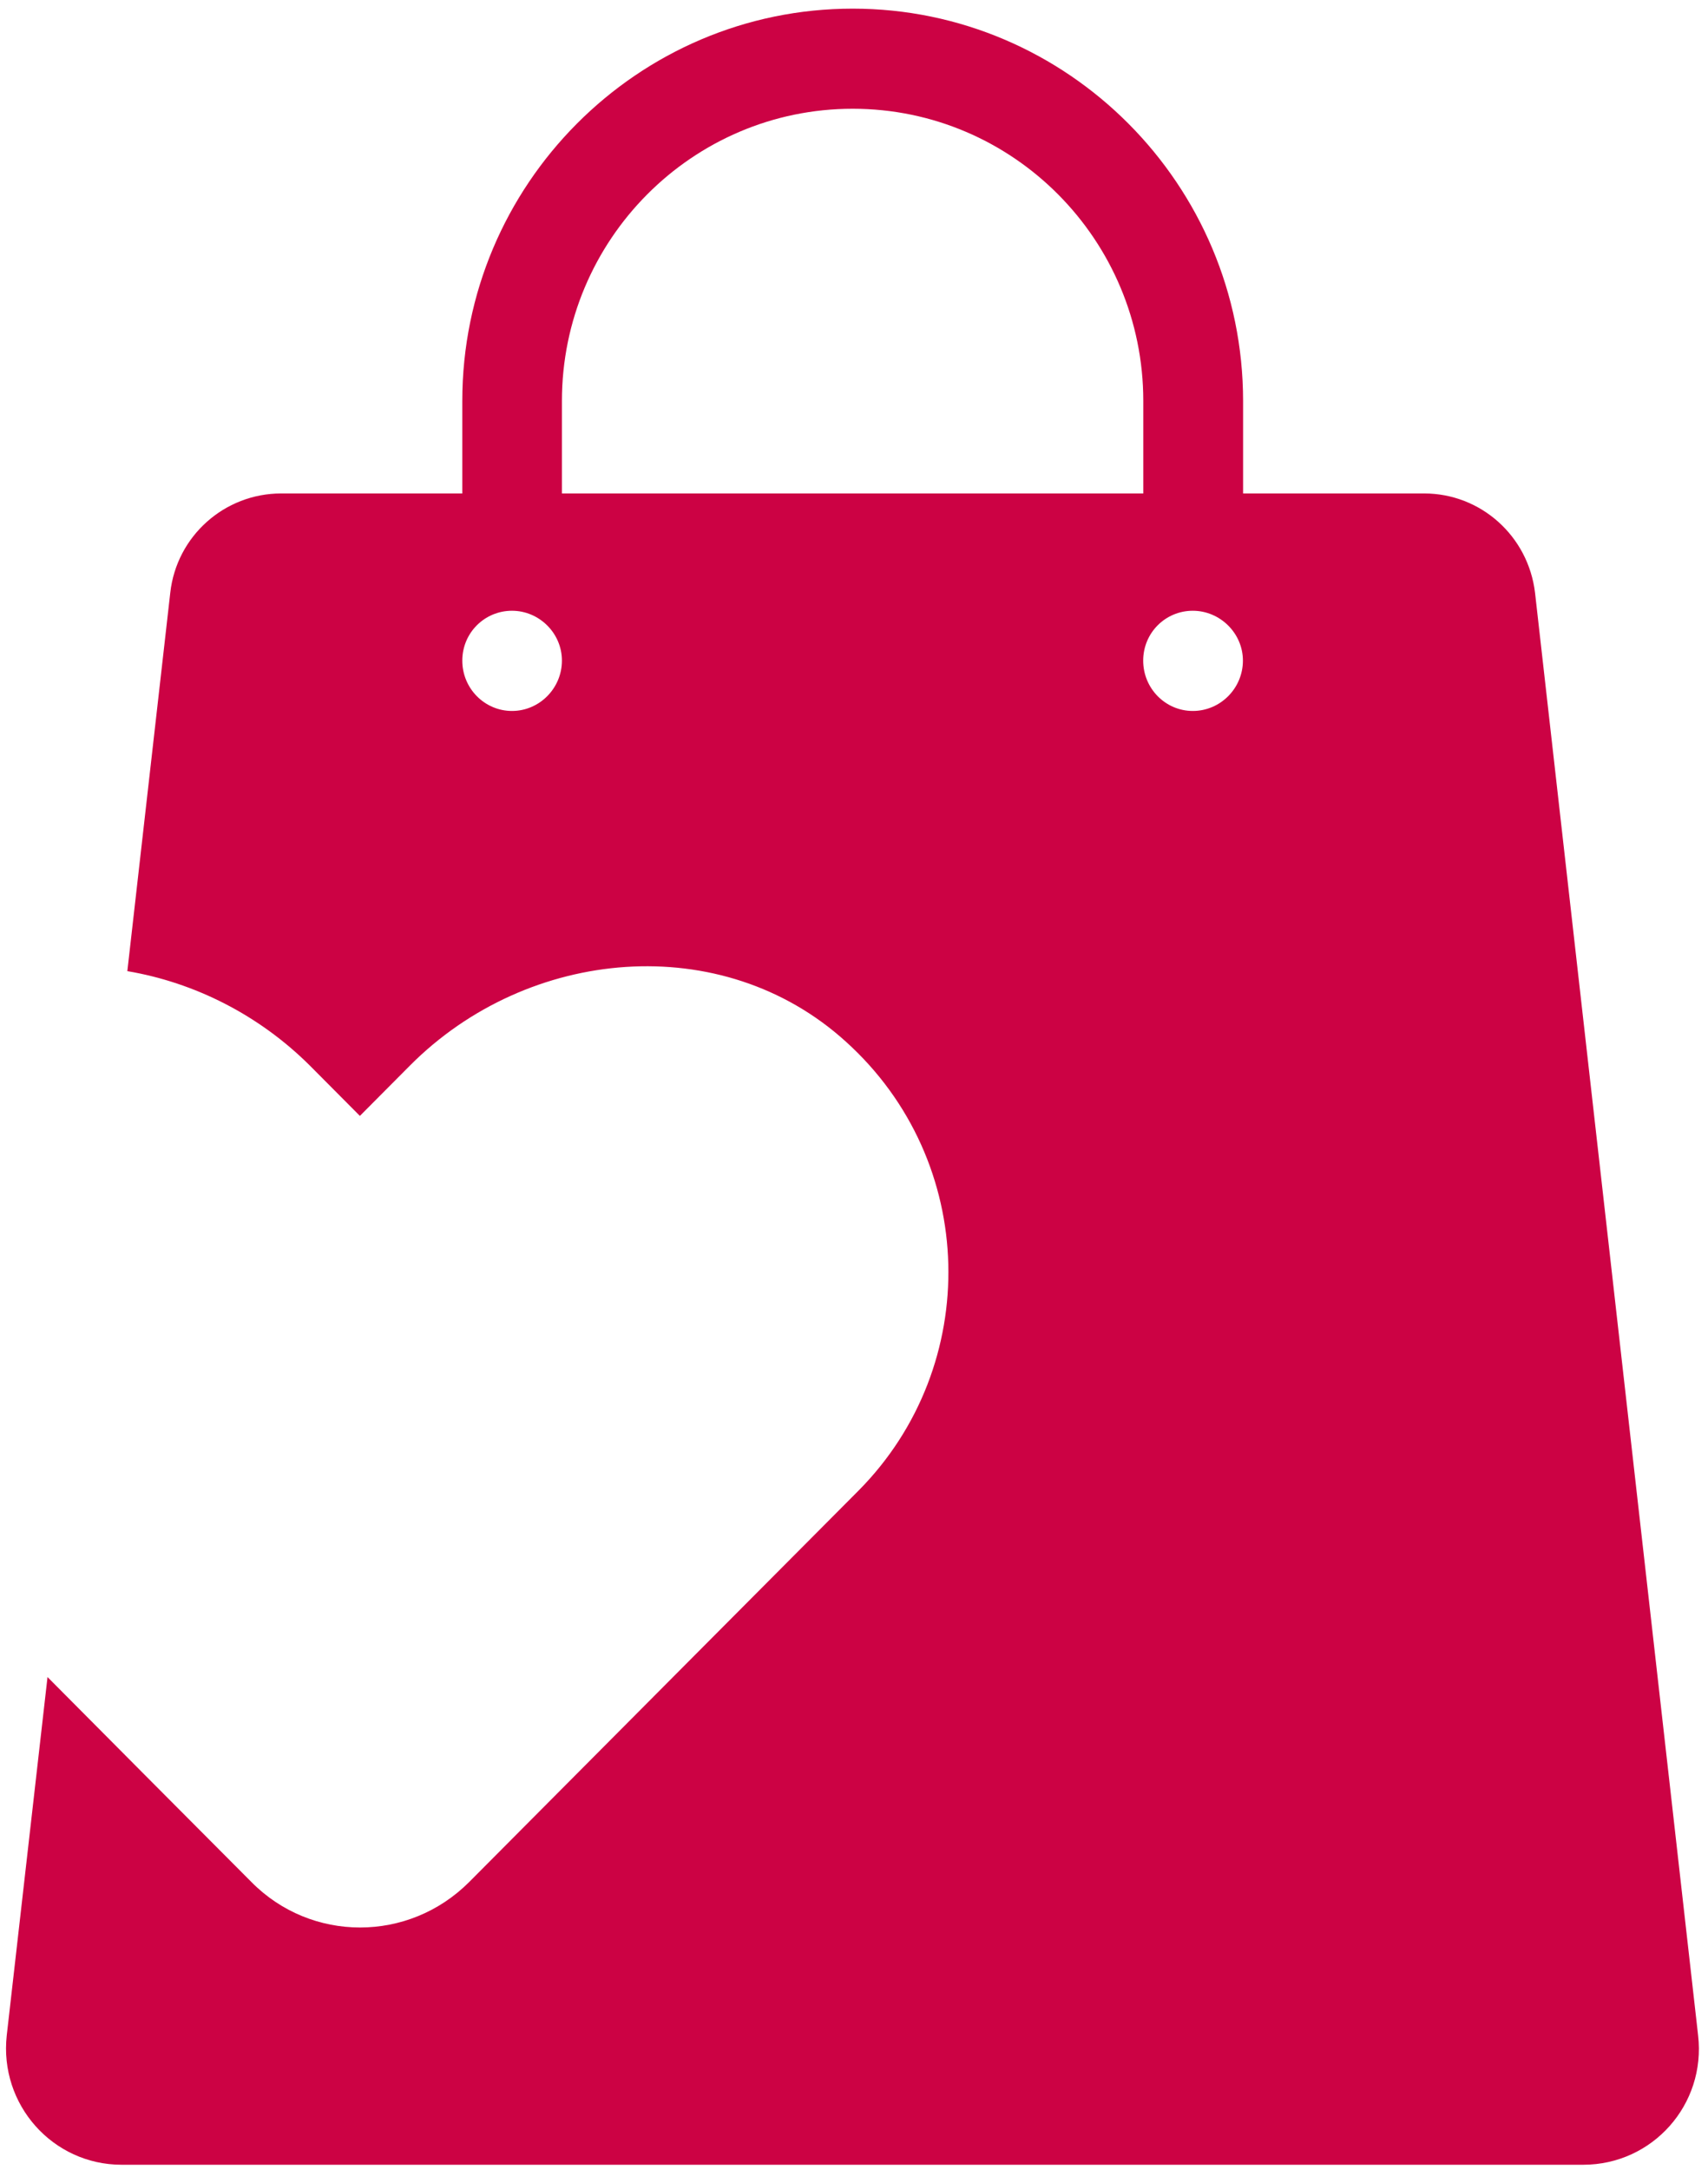 <svg xmlns="http://www.w3.org/2000/svg" xmlns:xlink="http://www.w3.org/1999/xlink" id="Calque_1" data-name="Calque 1" viewBox="0 0 189.79 241"><defs><style>      .cls-1 {        fill: none;      }      .cls-2 {        clip-path: url(#clippath);      }      .cls-3 {        fill: #cc0244;      }    </style><clipPath id="clippath"><rect class="cls-1" width="189.79" height="241"></rect></clipPath></defs><g class="cls-2"><path class="cls-3" d="M188.69,226.08l-18.12-160.24c-.75-6.29-6.02-11.03-12.33-11.03h-20.11v-10.28C138.12,20.52,118.65,.96,94.75,.96S51.37,20.52,51.37,44.53v10.28H31.25c-6.31,0-11.63,4.74-12.33,11.03l-4.77,42.03c7.45,1.26,14.61,4.85,20.27,10.48l5.57,5.6,5.57-5.6c13.12-13.18,34.68-15.13,48.44-2.64,14.7,13.27,15.16,35.98,1.4,49.86,0,0-42.08,42.27-43.27,43.48-6.72,6.73-17.54,6.73-24.19,0-8.46-8.49-15.61-15.67-22.66-22.77L.75,226.08c-.85,7.69,5.11,14.37,12.76,14.37H175.93c7.69,0,13.65-6.68,12.76-14.37ZM56.89,78.97c-3.03,0-5.52-2.49-5.52-5.59s2.49-5.54,5.52-5.54,5.55,2.49,5.55,5.54-2.48,5.59-5.55,5.59Zm5.55-24.16v-10.28c0-17.87,14.47-32.45,32.31-32.45s32.29,14.58,32.29,32.45v10.28H62.45Zm70.1,24.16c-3.03,0-5.51-2.49-5.51-5.59s2.48-5.54,5.51-5.54,5.57,2.49,5.57,5.54-2.48,5.59-5.57,5.59Z"></path></g></svg>